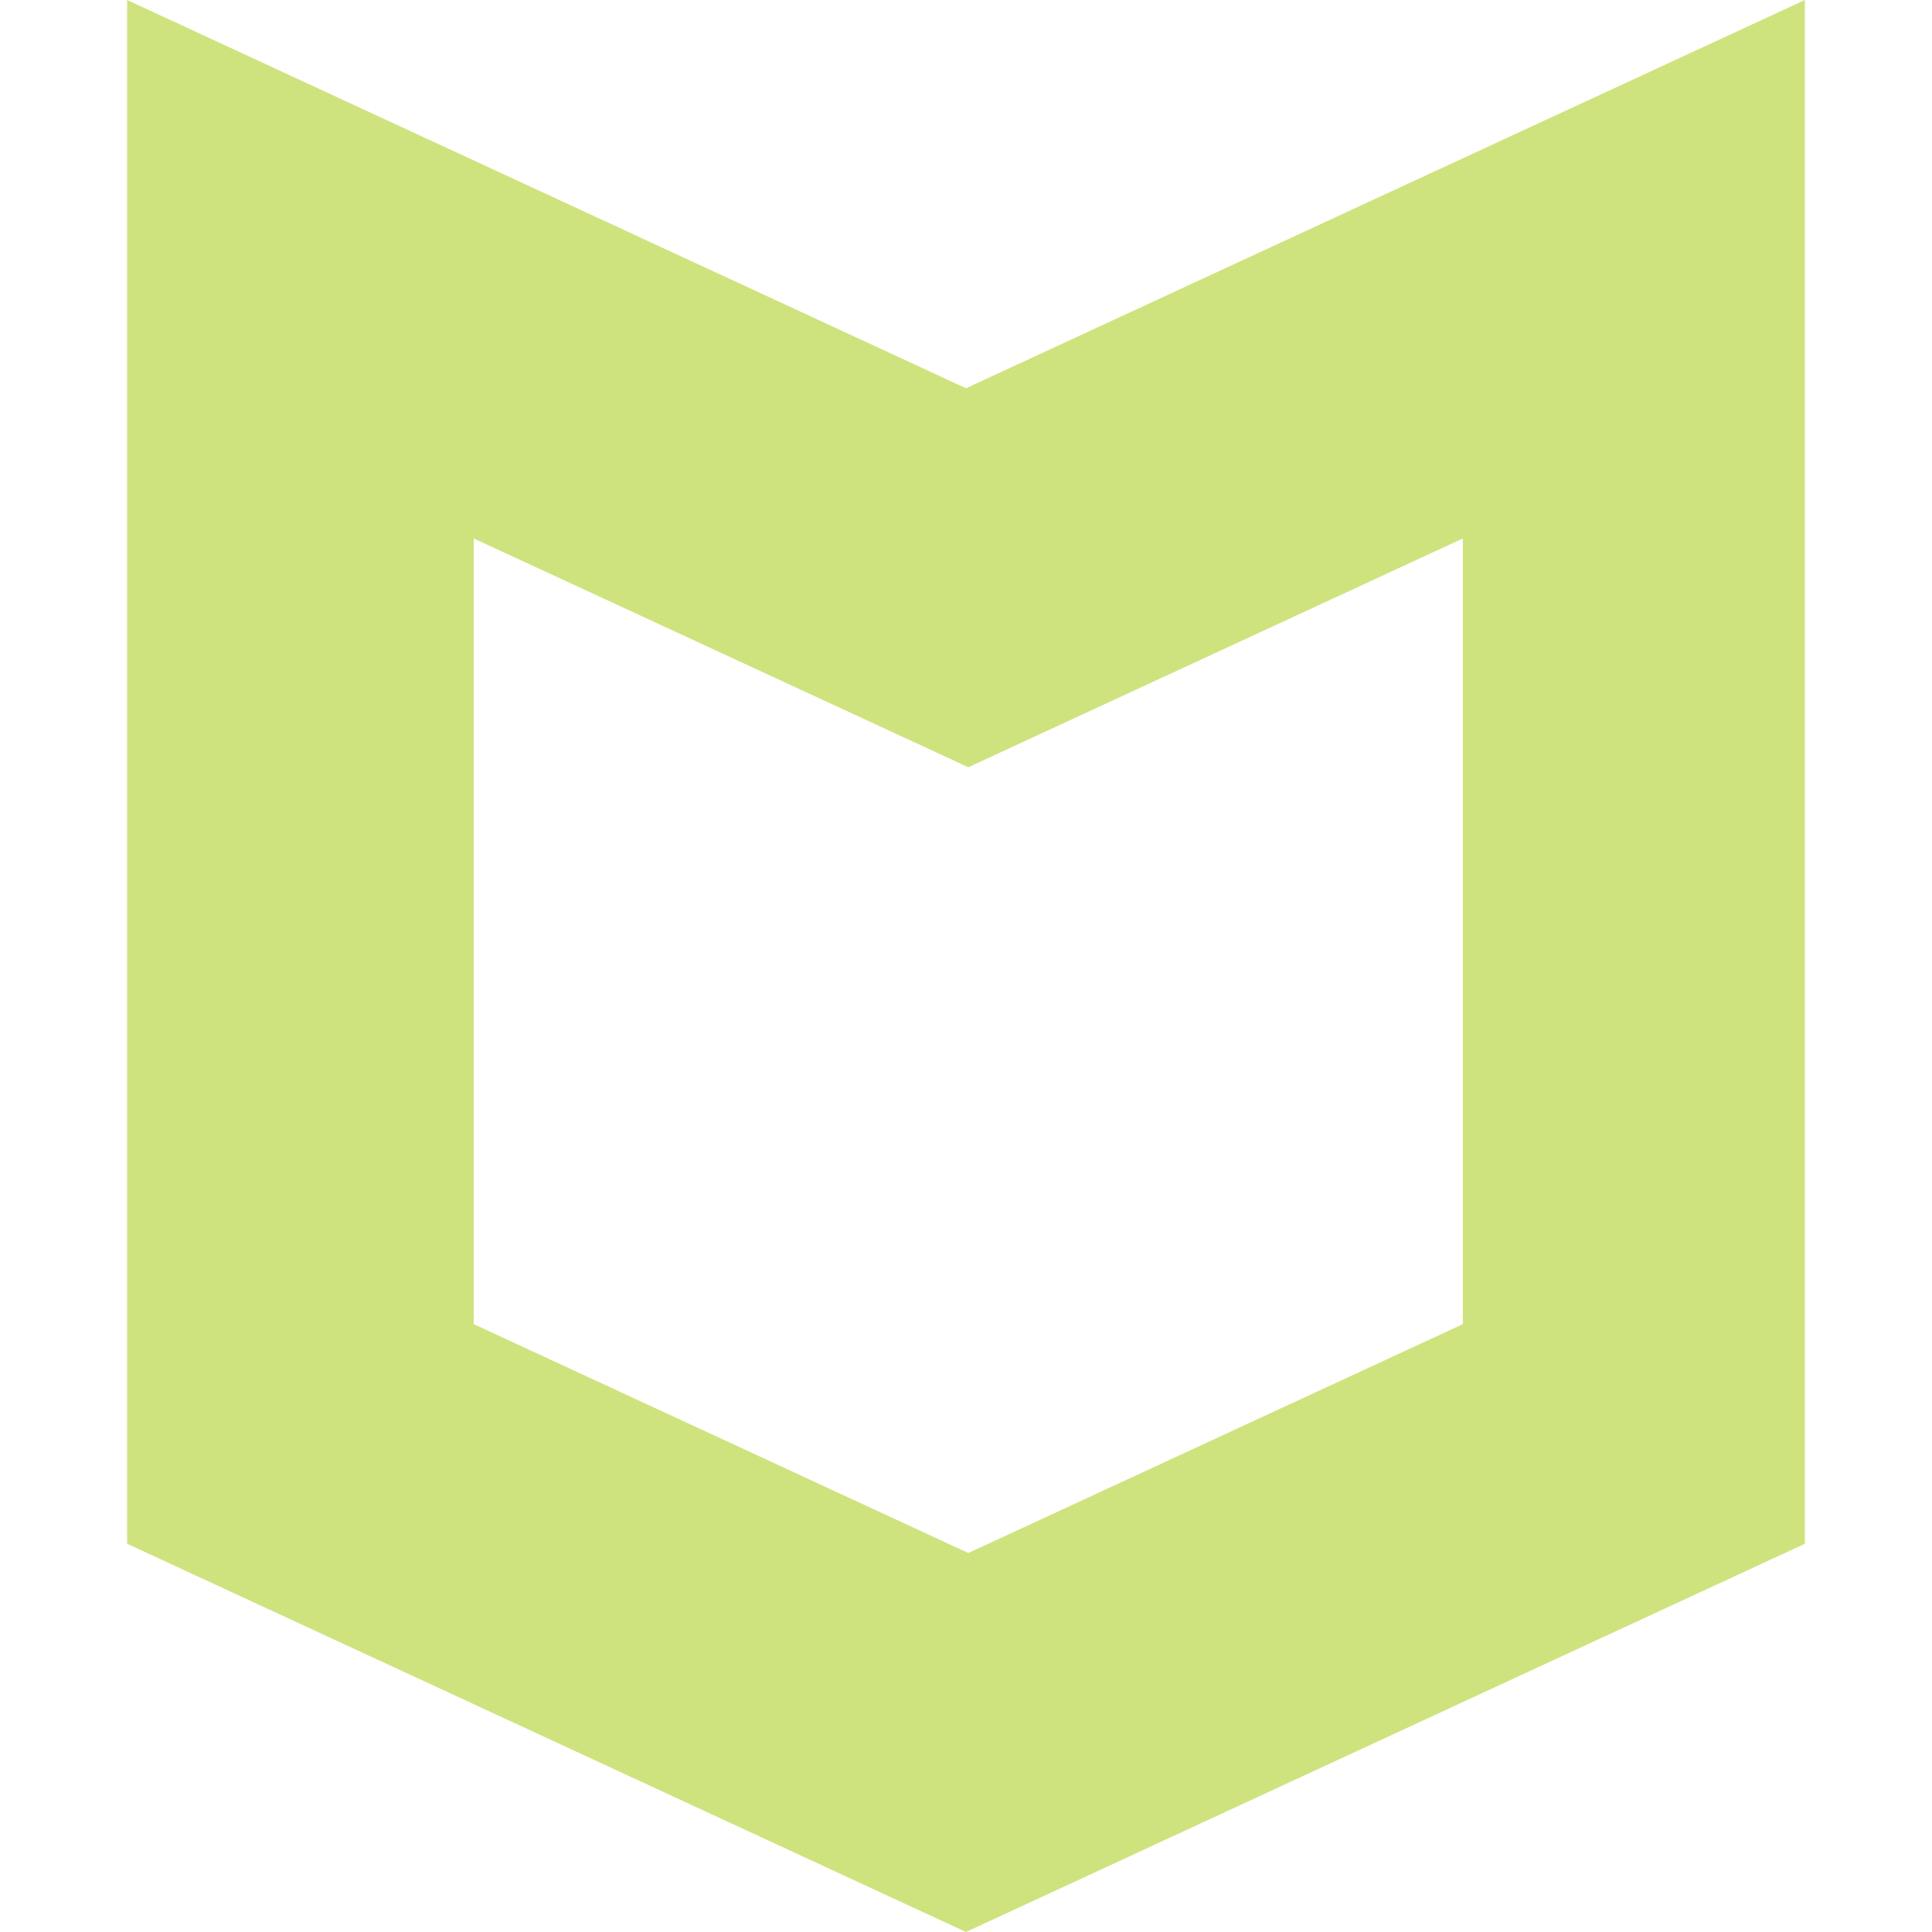 <svg role="img" width="32px" height="32px" viewBox="0 0 24 24" xmlns="http://www.w3.org/2000/svg"><title>McAfee</title><path fill="#cee37e" d="M12 4.823L1.579 0v19.177L12 24l10.421-4.823V0zm6.172 11.626l-6.143 2.843-6.144-2.843V6.689l6.144 2.842 6.143-2.842z"/></svg>